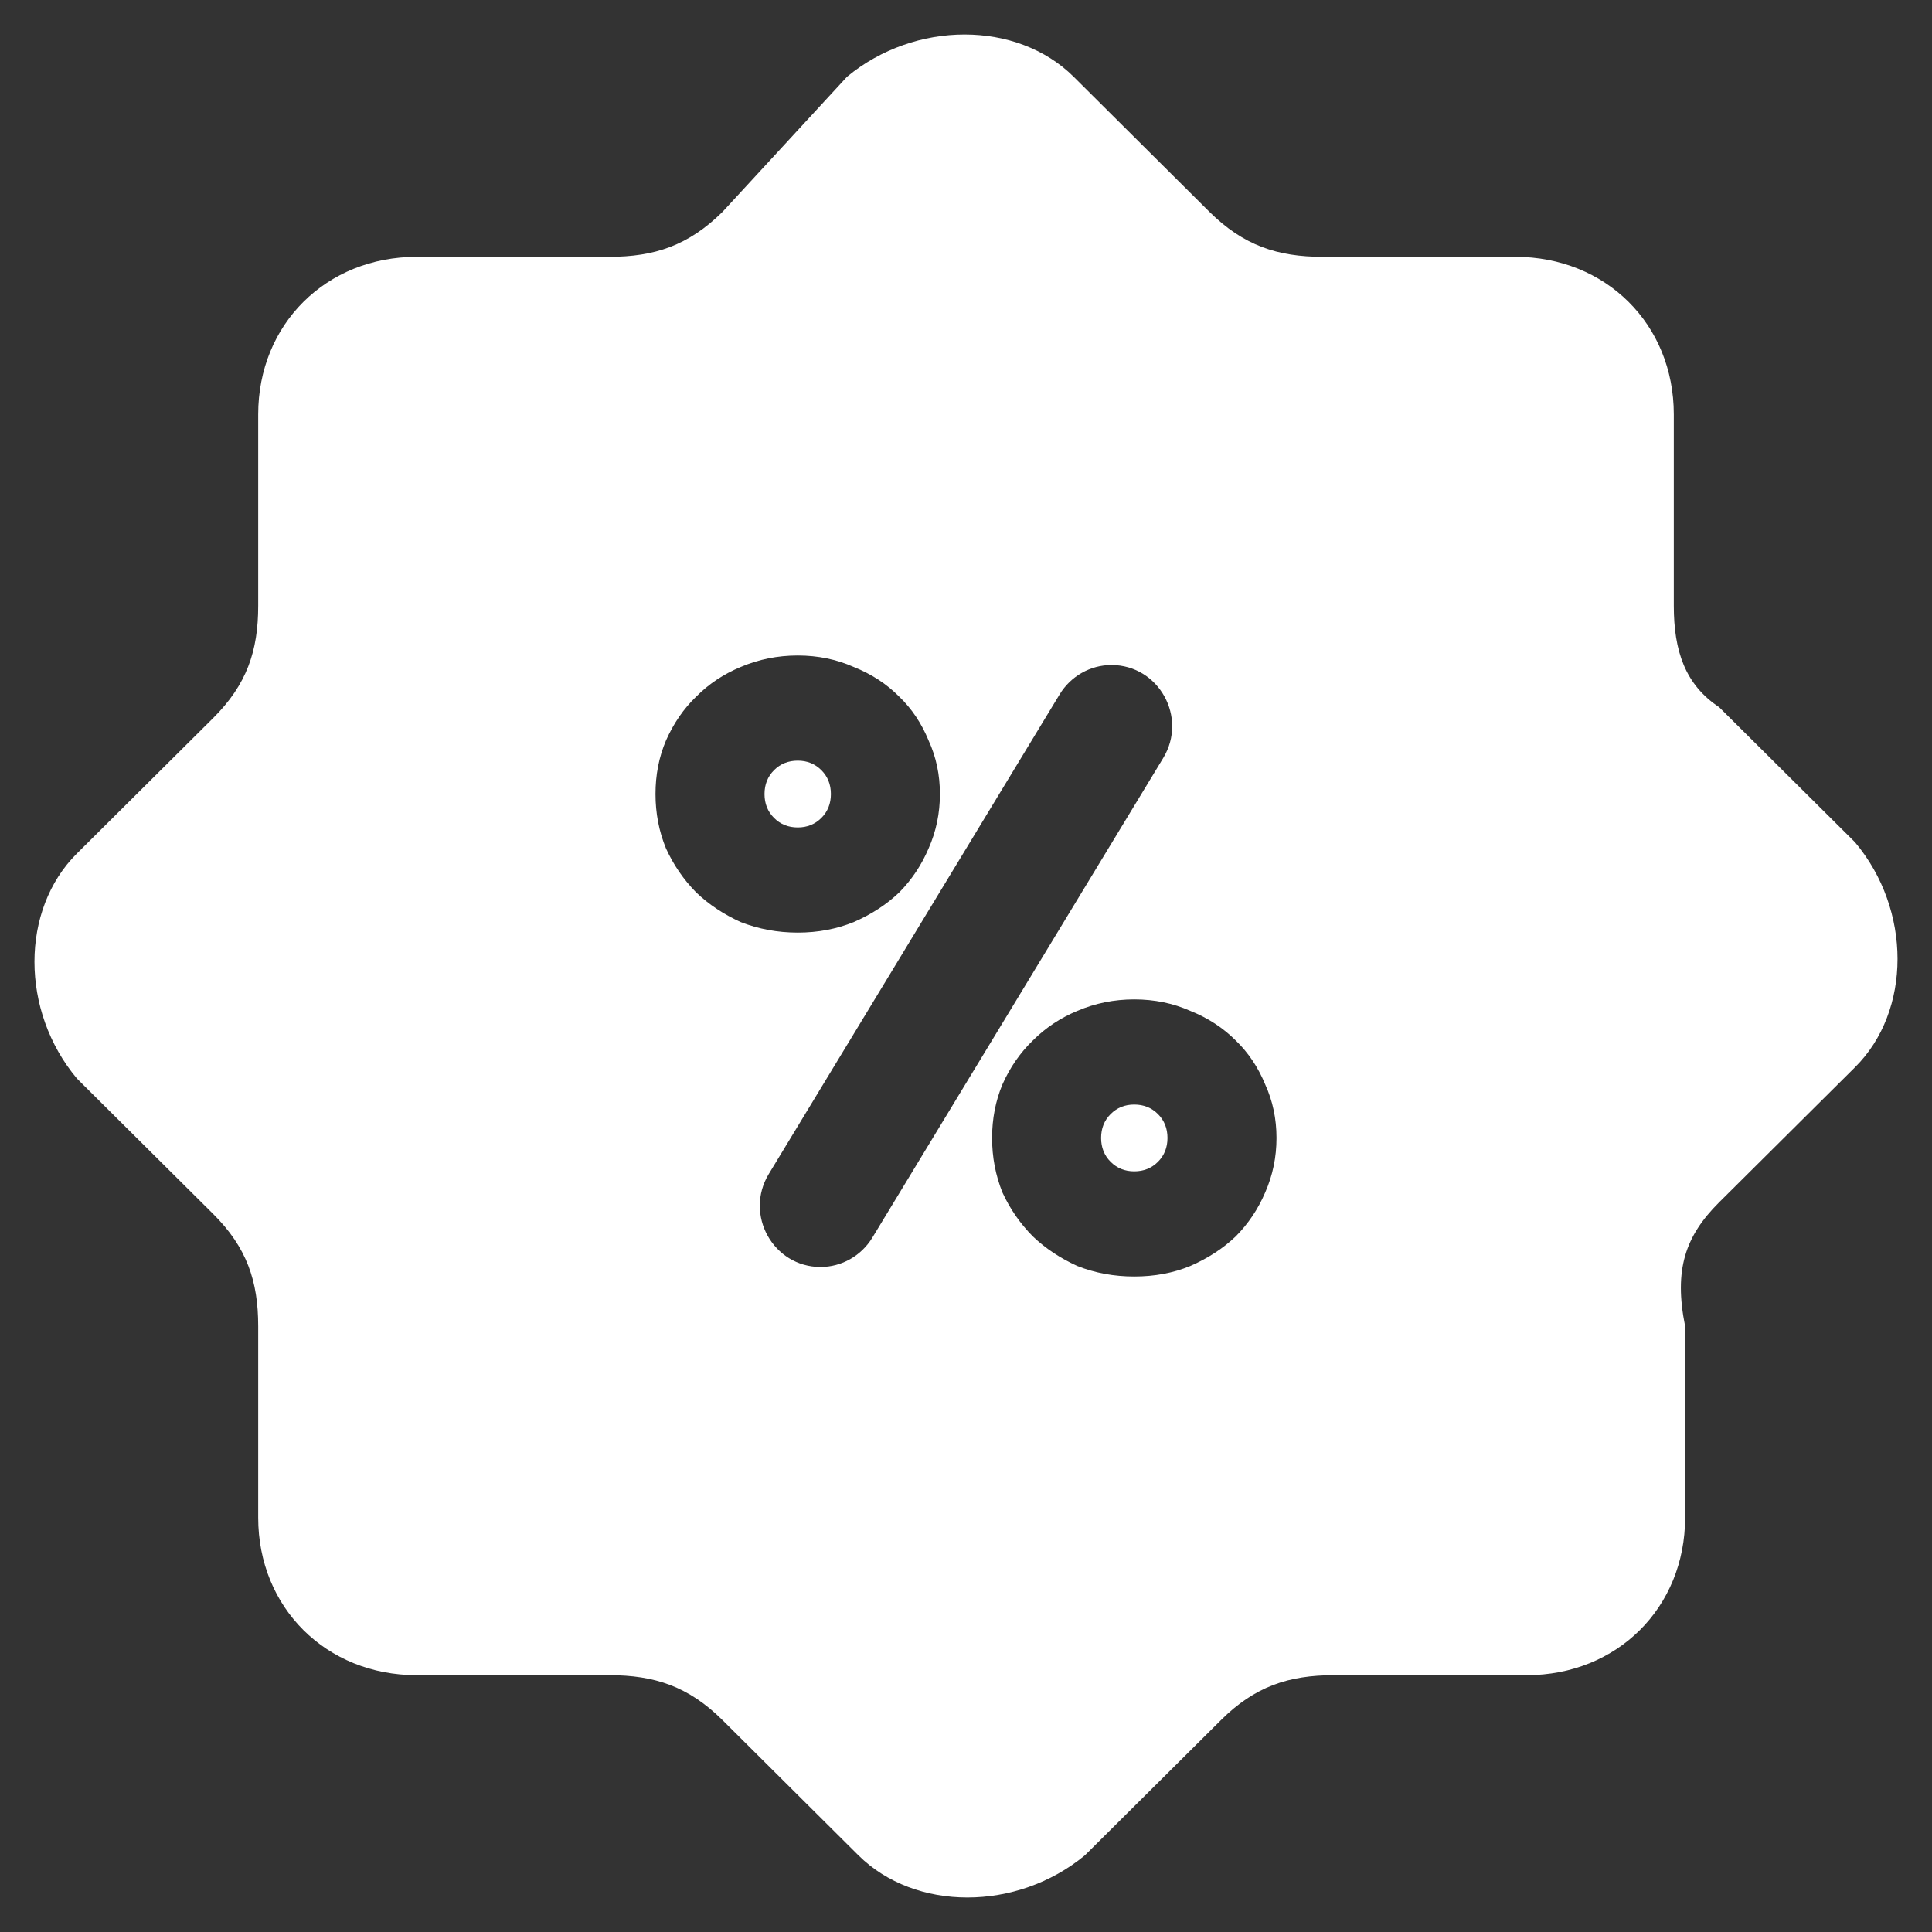 <svg width="14" height="14" viewBox="0 0 14 14" fill="none" xmlns="http://www.w3.org/2000/svg">
<rect x="0" y="0" width="14" height="14" fill="#333333" stroke="none"/>
<path fill-rule="evenodd" clip-rule="evenodd" d="M13.442 7.734L12.457 8.713C12.211 8.958 12.129 9.202 12.211 9.61V10.997C12.211 11.649 11.719 12.139 11.062 12.139H9.667C9.339 12.139 9.093 12.22 8.847 12.465L7.862 13.444C7.369 13.852 6.631 13.852 6.22 13.444L5.236 12.465C4.989 12.22 4.743 12.139 4.415 12.139H3.02C2.363 12.139 1.871 11.649 1.871 10.997V9.61C1.871 9.284 1.789 9.039 1.543 8.795L0.558 7.816C0.147 7.326 0.147 6.592 0.558 6.184L1.543 5.205C1.789 4.961 1.871 4.716 1.871 4.39V3.003C1.871 2.35 2.363 1.861 3.02 1.861H4.415C4.743 1.861 4.989 1.779 5.236 1.535L6.138 0.556C6.631 0.148 7.369 0.148 7.78 0.556L8.764 1.535C9.011 1.779 9.257 1.861 9.585 1.861H10.98C11.637 1.861 12.129 2.35 12.129 3.003V4.39C12.129 4.716 12.211 4.961 12.457 5.124L13.442 6.103C13.853 6.592 13.853 7.326 13.442 7.734ZM8.391 8.073C8.437 8.119 8.46 8.177 8.46 8.246C8.46 8.315 8.437 8.373 8.391 8.419C8.345 8.465 8.288 8.488 8.219 8.488C8.151 8.488 8.094 8.465 8.048 8.419C8.002 8.373 7.979 8.315 7.979 8.246C7.979 8.177 8.002 8.119 8.048 8.073C8.094 8.027 8.151 8.004 8.219 8.004C8.288 8.004 8.345 8.027 8.391 8.073ZM7.264 7.858C7.214 7.978 7.189 8.108 7.189 8.246C7.189 8.385 7.214 8.516 7.264 8.641C7.319 8.761 7.393 8.867 7.484 8.959C7.576 9.047 7.684 9.118 7.807 9.174C7.936 9.225 8.073 9.25 8.219 9.25C8.366 9.25 8.501 9.225 8.625 9.174C8.753 9.118 8.863 9.047 8.955 8.959C9.046 8.867 9.117 8.761 9.168 8.641C9.223 8.516 9.25 8.385 9.25 8.246C9.25 8.108 9.223 7.978 9.168 7.858C9.117 7.734 9.046 7.628 8.955 7.54C8.863 7.448 8.753 7.376 8.625 7.325C8.501 7.27 8.366 7.242 8.219 7.242C8.073 7.242 7.936 7.27 7.807 7.325C7.684 7.376 7.576 7.448 7.484 7.54C7.393 7.628 7.319 7.734 7.264 7.858ZM8.429 5.493C8.608 5.198 8.397 4.819 8.054 4.819C7.901 4.819 7.759 4.9 7.679 5.031L5.571 8.507C5.392 8.802 5.603 9.181 5.946 9.181C6.099 9.181 6.241 9.1 6.321 8.969L8.429 5.493ZM5.609 5.927C5.563 5.881 5.54 5.823 5.54 5.754C5.54 5.685 5.563 5.627 5.609 5.581C5.655 5.535 5.712 5.512 5.781 5.512C5.849 5.512 5.906 5.535 5.952 5.581C5.998 5.627 6.021 5.685 6.021 5.754C6.021 5.823 5.998 5.881 5.952 5.927C5.906 5.973 5.849 5.996 5.781 5.996C5.712 5.996 5.655 5.973 5.609 5.927ZM6.729 6.148C6.784 6.024 6.811 5.892 6.811 5.754C6.811 5.615 6.784 5.486 6.729 5.366C6.678 5.242 6.607 5.135 6.516 5.048C6.424 4.955 6.314 4.884 6.186 4.833C6.062 4.778 5.927 4.75 5.781 4.75C5.634 4.75 5.497 4.778 5.368 4.833C5.245 4.884 5.137 4.955 5.045 5.048C4.954 5.135 4.881 5.242 4.826 5.366C4.775 5.486 4.75 5.615 4.75 5.754C4.75 5.892 4.775 6.024 4.826 6.148C4.881 6.268 4.954 6.375 5.045 6.467C5.137 6.555 5.245 6.626 5.368 6.682C5.497 6.732 5.634 6.758 5.781 6.758C5.927 6.758 6.062 6.732 6.186 6.682C6.314 6.626 6.424 6.555 6.516 6.467C6.607 6.375 6.678 6.268 6.729 6.148Z" fill="white"/>
</svg>
